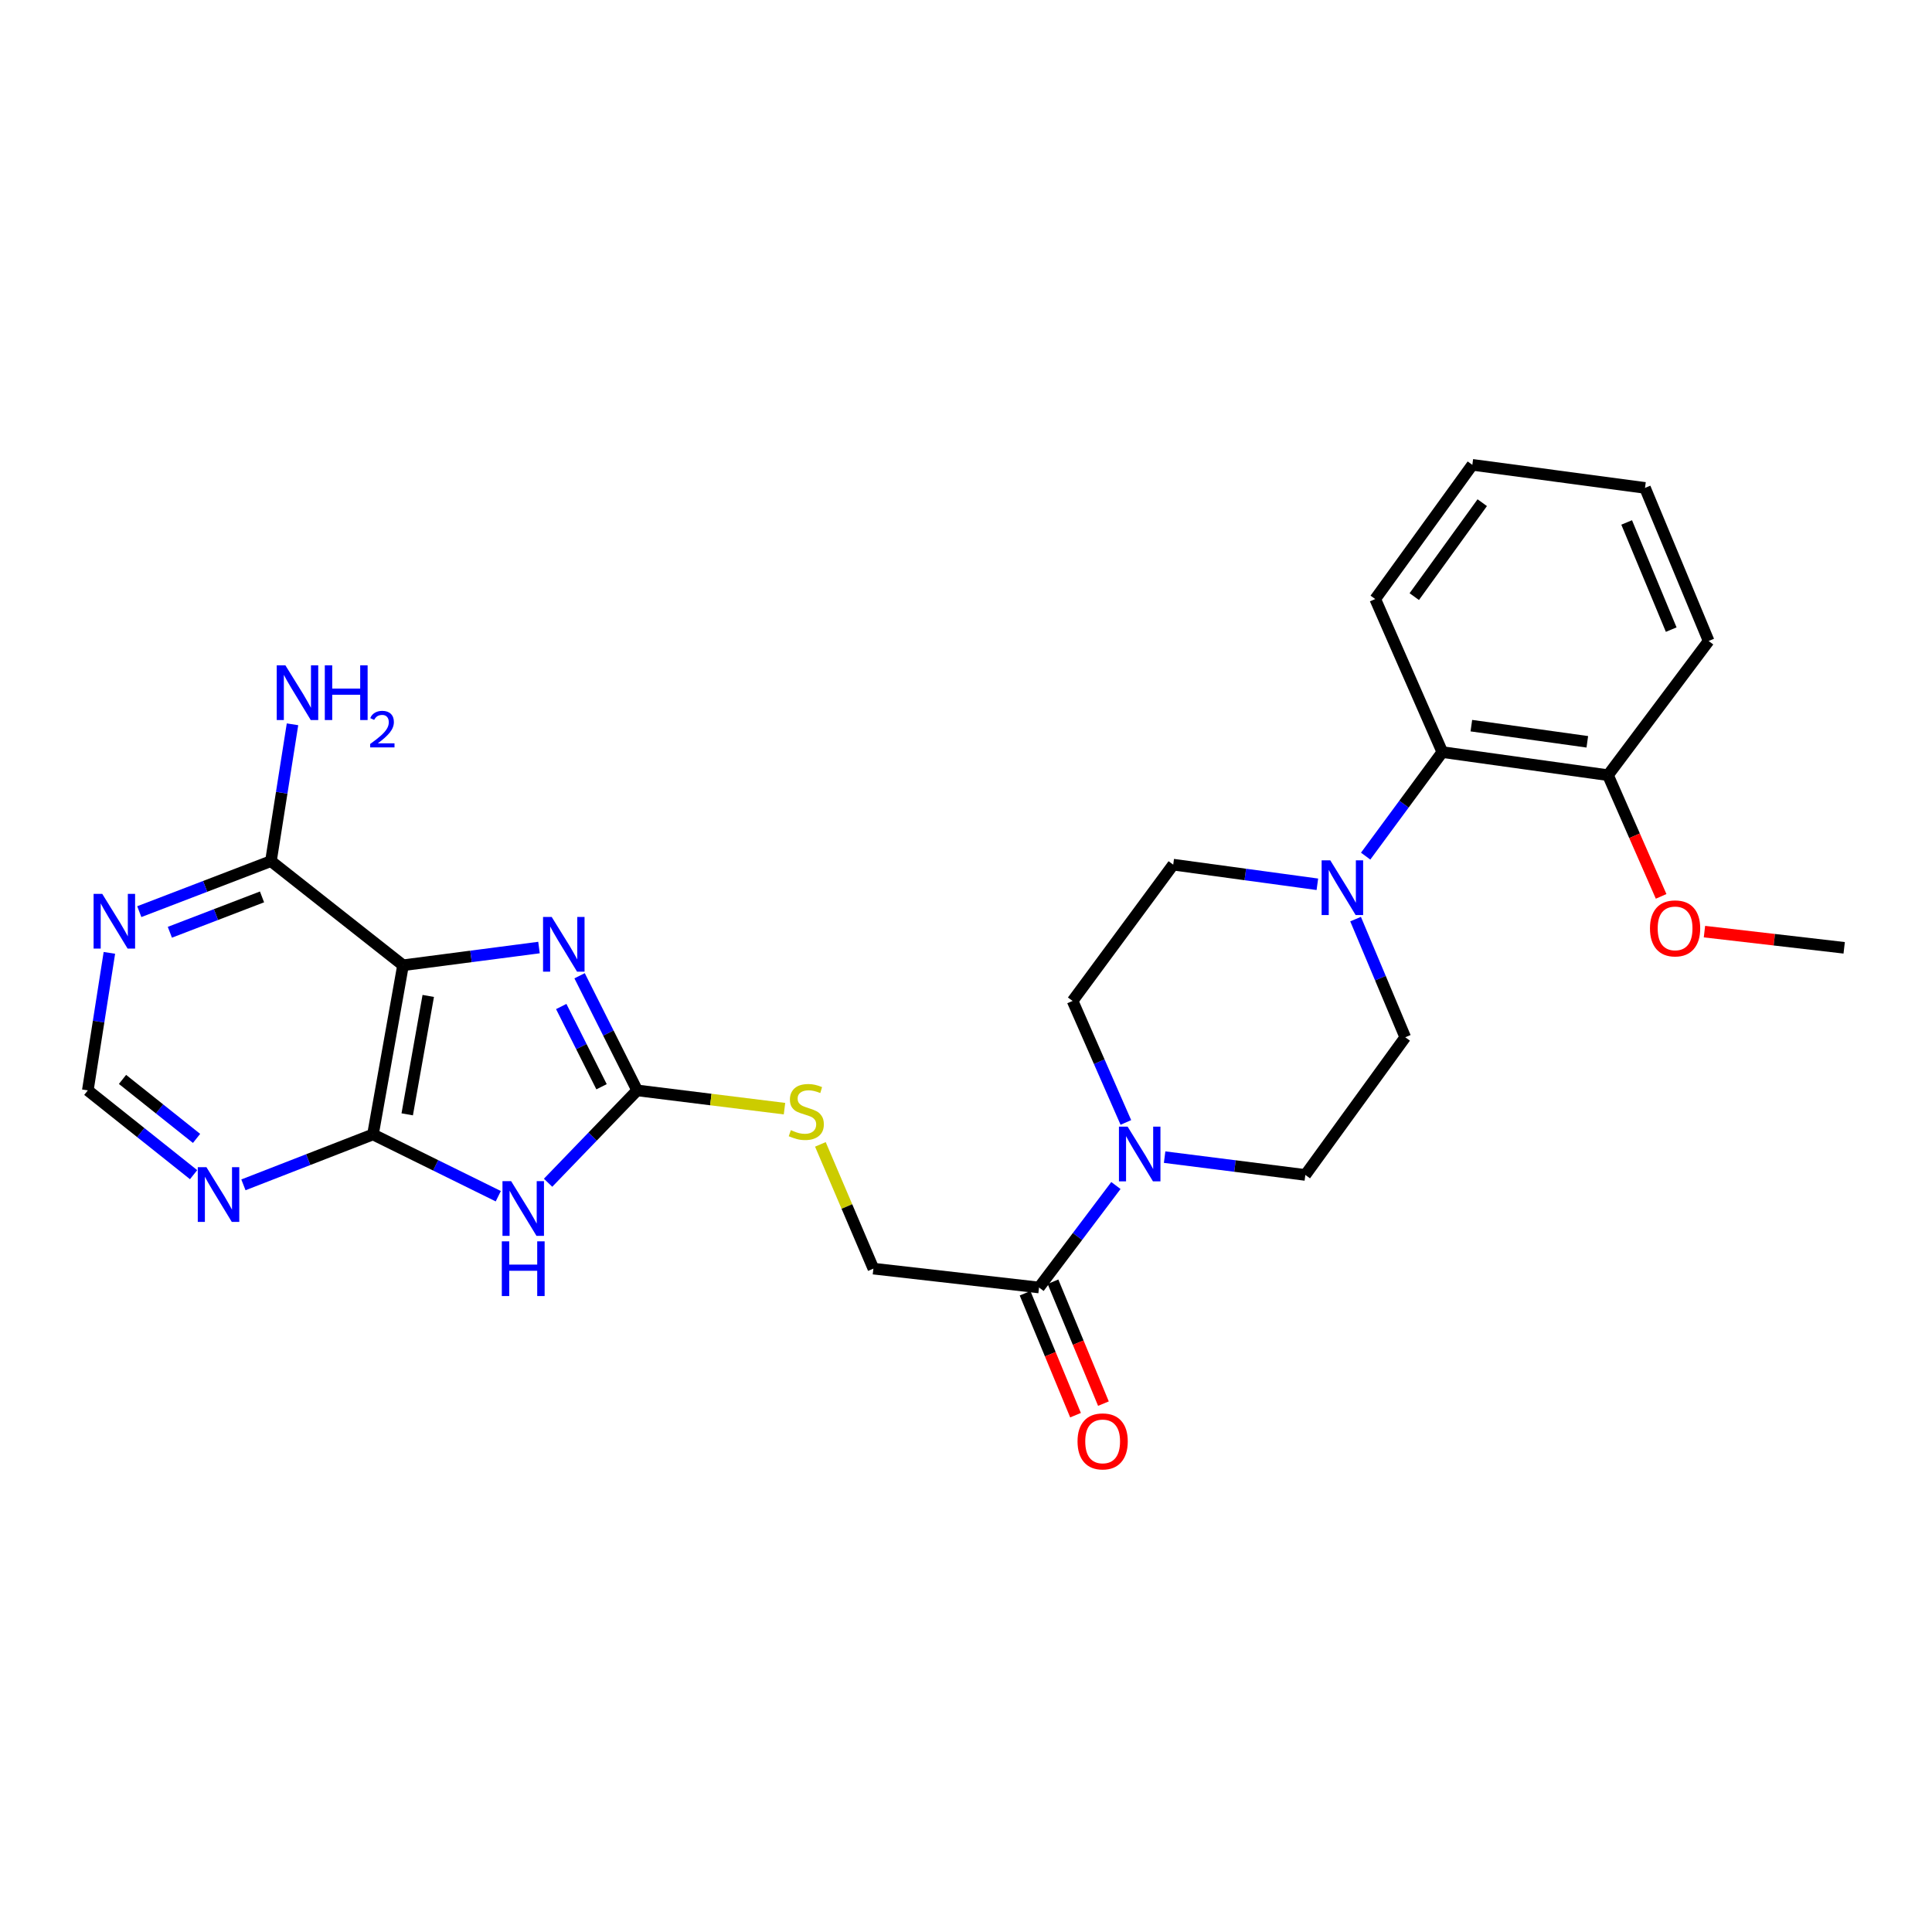 <?xml version='1.0' encoding='iso-8859-1'?>
<svg version='1.1' baseProfile='full'
              xmlns='http://www.w3.org/2000/svg'
                      xmlns:rdkit='http://www.rdkit.org/xml'
                      xmlns:xlink='http://www.w3.org/1999/xlink'
                  xml:space='preserve'
width='1000px' height='1000px' viewBox='0 0 1000 1000'>
<!-- END OF HEADER -->
<rect style='opacity:1.0;fill:#FFFFFF;stroke:none' width='1000' height='1000' x='0' y='0'> </rect>
<path class='bond-1' d='M 257.913,619.159 L 225.482,603.17' style='fill:none;fill-rule:evenodd;stroke:#0000FF;stroke-width:6px;stroke-linecap:butt;stroke-linejoin:miter;stroke-opacity:1' />
<path class='bond-1' d='M 225.482,603.17 L 193.05,587.181' style='fill:none;fill-rule:evenodd;stroke:#000000;stroke-width:6px;stroke-linecap:butt;stroke-linejoin:miter;stroke-opacity:1' />
<path class='bond-3' d='M 283.685,612.188 L 306.742,588.286' style='fill:none;fill-rule:evenodd;stroke:#0000FF;stroke-width:6px;stroke-linecap:butt;stroke-linejoin:miter;stroke-opacity:1' />
<path class='bond-3' d='M 306.742,588.286 L 329.798,564.383' style='fill:none;fill-rule:evenodd;stroke:#000000;stroke-width:6px;stroke-linecap:butt;stroke-linejoin:miter;stroke-opacity:1' />
<path class='bond-0' d='M 208.604,499.622 L 193.05,587.181' style='fill:none;fill-rule:evenodd;stroke:#000000;stroke-width:6px;stroke-linecap:butt;stroke-linejoin:miter;stroke-opacity:1' />
<path class='bond-0' d='M 221.662,515.49 L 210.775,576.781' style='fill:none;fill-rule:evenodd;stroke:#000000;stroke-width:6px;stroke-linecap:butt;stroke-linejoin:miter;stroke-opacity:1' />
<path class='bond-6' d='M 208.604,499.622 L 140.239,445.716' style='fill:none;fill-rule:evenodd;stroke:#000000;stroke-width:6px;stroke-linecap:butt;stroke-linejoin:miter;stroke-opacity:1' />
<path class='bond-27' d='M 208.604,499.622 L 243.793,495.035' style='fill:none;fill-rule:evenodd;stroke:#000000;stroke-width:6px;stroke-linecap:butt;stroke-linejoin:miter;stroke-opacity:1' />
<path class='bond-27' d='M 243.793,495.035 L 278.982,490.448' style='fill:none;fill-rule:evenodd;stroke:#0000FF;stroke-width:6px;stroke-linecap:butt;stroke-linejoin:miter;stroke-opacity:1' />
<path class='bond-7' d='M 193.05,587.181 L 159.521,600.228' style='fill:none;fill-rule:evenodd;stroke:#000000;stroke-width:6px;stroke-linecap:butt;stroke-linejoin:miter;stroke-opacity:1' />
<path class='bond-7' d='M 159.521,600.228 L 125.992,613.275' style='fill:none;fill-rule:evenodd;stroke:#0000FF;stroke-width:6px;stroke-linecap:butt;stroke-linejoin:miter;stroke-opacity:1' />
<path class='bond-2' d='M 299.995,505.05 L 314.897,534.717' style='fill:none;fill-rule:evenodd;stroke:#0000FF;stroke-width:6px;stroke-linecap:butt;stroke-linejoin:miter;stroke-opacity:1' />
<path class='bond-2' d='M 314.897,534.717 L 329.798,564.383' style='fill:none;fill-rule:evenodd;stroke:#000000;stroke-width:6px;stroke-linecap:butt;stroke-linejoin:miter;stroke-opacity:1' />
<path class='bond-2' d='M 290.497,520.967 L 300.928,541.733' style='fill:none;fill-rule:evenodd;stroke:#0000FF;stroke-width:6px;stroke-linecap:butt;stroke-linejoin:miter;stroke-opacity:1' />
<path class='bond-2' d='M 300.928,541.733 L 311.359,562.5' style='fill:none;fill-rule:evenodd;stroke:#000000;stroke-width:6px;stroke-linecap:butt;stroke-linejoin:miter;stroke-opacity:1' />
<path class='bond-11' d='M 329.798,564.383 L 367.926,569.112' style='fill:none;fill-rule:evenodd;stroke:#000000;stroke-width:6px;stroke-linecap:butt;stroke-linejoin:miter;stroke-opacity:1' />
<path class='bond-11' d='M 367.926,569.112 L 406.054,573.84' style='fill:none;fill-rule:evenodd;stroke:#CCCC00;stroke-width:6px;stroke-linecap:butt;stroke-linejoin:miter;stroke-opacity:1' />
<path class='bond-4' d='M 577.594,613.622 L 557.695,640.012' style='fill:none;fill-rule:evenodd;stroke:#0000FF;stroke-width:6px;stroke-linecap:butt;stroke-linejoin:miter;stroke-opacity:1' />
<path class='bond-4' d='M 557.695,640.012 L 537.796,666.402' style='fill:none;fill-rule:evenodd;stroke:#000000;stroke-width:6px;stroke-linecap:butt;stroke-linejoin:miter;stroke-opacity:1' />
<path class='bond-13' d='M 582.748,580.976 L 568.961,549.526' style='fill:none;fill-rule:evenodd;stroke:#0000FF;stroke-width:6px;stroke-linecap:butt;stroke-linejoin:miter;stroke-opacity:1' />
<path class='bond-13' d='M 568.961,549.526 L 555.174,518.077' style='fill:none;fill-rule:evenodd;stroke:#000000;stroke-width:6px;stroke-linecap:butt;stroke-linejoin:miter;stroke-opacity:1' />
<path class='bond-14' d='M 602.804,598.93 L 639.221,603.538' style='fill:none;fill-rule:evenodd;stroke:#0000FF;stroke-width:6px;stroke-linecap:butt;stroke-linejoin:miter;stroke-opacity:1' />
<path class='bond-14' d='M 639.221,603.538 L 675.638,608.145' style='fill:none;fill-rule:evenodd;stroke:#000000;stroke-width:6px;stroke-linecap:butt;stroke-linejoin:miter;stroke-opacity:1' />
<path class='bond-5' d='M 701.649,475.732 L 714.502,506.31' style='fill:none;fill-rule:evenodd;stroke:#0000FF;stroke-width:6px;stroke-linecap:butt;stroke-linejoin:miter;stroke-opacity:1' />
<path class='bond-5' d='M 714.502,506.31 L 727.355,536.888' style='fill:none;fill-rule:evenodd;stroke:#000000;stroke-width:6px;stroke-linecap:butt;stroke-linejoin:miter;stroke-opacity:1' />
<path class='bond-10' d='M 706.858,443.133 L 726.703,416.208' style='fill:none;fill-rule:evenodd;stroke:#0000FF;stroke-width:6px;stroke-linecap:butt;stroke-linejoin:miter;stroke-opacity:1' />
<path class='bond-10' d='M 726.703,416.208 L 746.548,389.284' style='fill:none;fill-rule:evenodd;stroke:#000000;stroke-width:6px;stroke-linecap:butt;stroke-linejoin:miter;stroke-opacity:1' />
<path class='bond-29' d='M 681.865,457.708 L 644.56,452.624' style='fill:none;fill-rule:evenodd;stroke:#0000FF;stroke-width:6px;stroke-linecap:butt;stroke-linejoin:miter;stroke-opacity:1' />
<path class='bond-29' d='M 644.56,452.624 L 607.255,447.54' style='fill:none;fill-rule:evenodd;stroke:#000000;stroke-width:6px;stroke-linecap:butt;stroke-linejoin:miter;stroke-opacity:1' />
<path class='bond-20' d='M 140.239,445.716 L 145.819,410.307' style='fill:none;fill-rule:evenodd;stroke:#000000;stroke-width:6px;stroke-linecap:butt;stroke-linejoin:miter;stroke-opacity:1' />
<path class='bond-20' d='M 145.819,410.307 L 151.399,374.898' style='fill:none;fill-rule:evenodd;stroke:#0000FF;stroke-width:6px;stroke-linecap:butt;stroke-linejoin:miter;stroke-opacity:1' />
<path class='bond-28' d='M 140.239,445.716 L 106.167,458.793' style='fill:none;fill-rule:evenodd;stroke:#000000;stroke-width:6px;stroke-linecap:butt;stroke-linejoin:miter;stroke-opacity:1' />
<path class='bond-28' d='M 106.167,458.793 L 72.095,471.87' style='fill:none;fill-rule:evenodd;stroke:#0000FF;stroke-width:6px;stroke-linecap:butt;stroke-linejoin:miter;stroke-opacity:1' />
<path class='bond-28' d='M 135.619,464.234 L 111.768,473.387' style='fill:none;fill-rule:evenodd;stroke:#000000;stroke-width:6px;stroke-linecap:butt;stroke-linejoin:miter;stroke-opacity:1' />
<path class='bond-28' d='M 111.768,473.387 L 87.918,482.541' style='fill:none;fill-rule:evenodd;stroke:#0000FF;stroke-width:6px;stroke-linecap:butt;stroke-linejoin:miter;stroke-opacity:1' />
<path class='bond-12' d='M 100.205,608.008 L 72.83,586.196' style='fill:none;fill-rule:evenodd;stroke:#0000FF;stroke-width:6px;stroke-linecap:butt;stroke-linejoin:miter;stroke-opacity:1' />
<path class='bond-12' d='M 72.83,586.196 L 45.455,564.383' style='fill:none;fill-rule:evenodd;stroke:#000000;stroke-width:6px;stroke-linecap:butt;stroke-linejoin:miter;stroke-opacity:1' />
<path class='bond-12' d='M 101.734,589.239 L 82.571,573.97' style='fill:none;fill-rule:evenodd;stroke:#0000FF;stroke-width:6px;stroke-linecap:butt;stroke-linejoin:miter;stroke-opacity:1' />
<path class='bond-12' d='M 82.571,573.97 L 63.409,558.701' style='fill:none;fill-rule:evenodd;stroke:#000000;stroke-width:6px;stroke-linecap:butt;stroke-linejoin:miter;stroke-opacity:1' />
<path class='bond-8' d='M 537.796,666.402 L 452.069,656.64' style='fill:none;fill-rule:evenodd;stroke:#000000;stroke-width:6px;stroke-linecap:butt;stroke-linejoin:miter;stroke-opacity:1' />
<path class='bond-18' d='M 530.573,669.391 L 543.631,700.943' style='fill:none;fill-rule:evenodd;stroke:#000000;stroke-width:6px;stroke-linecap:butt;stroke-linejoin:miter;stroke-opacity:1' />
<path class='bond-18' d='M 543.631,700.943 L 556.688,732.495' style='fill:none;fill-rule:evenodd;stroke:#FF0000;stroke-width:6px;stroke-linecap:butt;stroke-linejoin:miter;stroke-opacity:1' />
<path class='bond-18' d='M 545.018,663.413 L 558.075,694.965' style='fill:none;fill-rule:evenodd;stroke:#000000;stroke-width:6px;stroke-linecap:butt;stroke-linejoin:miter;stroke-opacity:1' />
<path class='bond-18' d='M 558.075,694.965 L 571.133,726.517' style='fill:none;fill-rule:evenodd;stroke:#FF0000;stroke-width:6px;stroke-linecap:butt;stroke-linejoin:miter;stroke-opacity:1' />
<path class='bond-9' d='M 56.617,493.201 L 51.036,528.792' style='fill:none;fill-rule:evenodd;stroke:#0000FF;stroke-width:6px;stroke-linecap:butt;stroke-linejoin:miter;stroke-opacity:1' />
<path class='bond-9' d='M 51.036,528.792 L 45.455,564.383' style='fill:none;fill-rule:evenodd;stroke:#000000;stroke-width:6px;stroke-linecap:butt;stroke-linejoin:miter;stroke-opacity:1' />
<path class='bond-19' d='M 746.548,389.284 L 832.292,401.234' style='fill:none;fill-rule:evenodd;stroke:#000000;stroke-width:6px;stroke-linecap:butt;stroke-linejoin:miter;stroke-opacity:1' />
<path class='bond-19' d='M 761.568,375.593 L 821.588,383.958' style='fill:none;fill-rule:evenodd;stroke:#000000;stroke-width:6px;stroke-linecap:butt;stroke-linejoin:miter;stroke-opacity:1' />
<path class='bond-22' d='M 746.548,389.284 L 711.818,310.062' style='fill:none;fill-rule:evenodd;stroke:#000000;stroke-width:6px;stroke-linecap:butt;stroke-linejoin:miter;stroke-opacity:1' />
<path class='bond-17' d='M 424.632,592.332 L 438.351,624.486' style='fill:none;fill-rule:evenodd;stroke:#CCCC00;stroke-width:6px;stroke-linecap:butt;stroke-linejoin:miter;stroke-opacity:1' />
<path class='bond-17' d='M 438.351,624.486 L 452.069,656.64' style='fill:none;fill-rule:evenodd;stroke:#000000;stroke-width:6px;stroke-linecap:butt;stroke-linejoin:miter;stroke-opacity:1' />
<path class='bond-16' d='M 555.174,518.077 L 607.255,447.54' style='fill:none;fill-rule:evenodd;stroke:#000000;stroke-width:6px;stroke-linecap:butt;stroke-linejoin:miter;stroke-opacity:1' />
<path class='bond-15' d='M 675.638,608.145 L 727.355,536.888' style='fill:none;fill-rule:evenodd;stroke:#000000;stroke-width:6px;stroke-linecap:butt;stroke-linejoin:miter;stroke-opacity:1' />
<path class='bond-21' d='M 832.292,401.234 L 846.043,432.599' style='fill:none;fill-rule:evenodd;stroke:#000000;stroke-width:6px;stroke-linecap:butt;stroke-linejoin:miter;stroke-opacity:1' />
<path class='bond-21' d='M 846.043,432.599 L 859.795,463.964' style='fill:none;fill-rule:evenodd;stroke:#FF0000;stroke-width:6px;stroke-linecap:butt;stroke-linejoin:miter;stroke-opacity:1' />
<path class='bond-23' d='M 832.292,401.234 L 884.391,331.774' style='fill:none;fill-rule:evenodd;stroke:#000000;stroke-width:6px;stroke-linecap:butt;stroke-linejoin:miter;stroke-opacity:1' />
<path class='bond-24' d='M 882.224,482.208 L 918.385,486.399' style='fill:none;fill-rule:evenodd;stroke:#FF0000;stroke-width:6px;stroke-linecap:butt;stroke-linejoin:miter;stroke-opacity:1' />
<path class='bond-24' d='M 918.385,486.399 L 954.545,490.59' style='fill:none;fill-rule:evenodd;stroke:#000000;stroke-width:6px;stroke-linecap:butt;stroke-linejoin:miter;stroke-opacity:1' />
<path class='bond-25' d='M 711.818,310.062 L 762.085,240.603' style='fill:none;fill-rule:evenodd;stroke:#000000;stroke-width:6px;stroke-linecap:butt;stroke-linejoin:miter;stroke-opacity:1' />
<path class='bond-25' d='M 732.022,308.808 L 767.209,260.186' style='fill:none;fill-rule:evenodd;stroke:#000000;stroke-width:6px;stroke-linecap:butt;stroke-linejoin:miter;stroke-opacity:1' />
<path class='bond-30' d='M 884.391,331.774 L 851.45,252.535' style='fill:none;fill-rule:evenodd;stroke:#000000;stroke-width:6px;stroke-linecap:butt;stroke-linejoin:miter;stroke-opacity:1' />
<path class='bond-30' d='M 865.015,325.889 L 841.956,270.422' style='fill:none;fill-rule:evenodd;stroke:#000000;stroke-width:6px;stroke-linecap:butt;stroke-linejoin:miter;stroke-opacity:1' />
<path class='bond-26' d='M 762.085,240.603 L 851.45,252.535' style='fill:none;fill-rule:evenodd;stroke:#000000;stroke-width:6px;stroke-linecap:butt;stroke-linejoin:miter;stroke-opacity:1' />
<path  class='atom-0' d='M 264.561 611.363
L 273.841 626.363
Q 274.761 627.843, 276.241 630.523
Q 277.721 633.203, 277.801 633.363
L 277.801 611.363
L 281.561 611.363
L 281.561 639.683
L 277.681 639.683
L 267.721 623.283
Q 266.561 621.363, 265.321 619.163
Q 264.121 616.963, 263.761 616.283
L 263.761 639.683
L 260.081 639.683
L 260.081 611.363
L 264.561 611.363
' fill='#0000FF'/>
<path  class='atom-0' d='M 259.741 642.515
L 263.581 642.515
L 263.581 654.555
L 278.061 654.555
L 278.061 642.515
L 281.901 642.515
L 281.901 670.835
L 278.061 670.835
L 278.061 657.755
L 263.581 657.755
L 263.581 670.835
L 259.741 670.835
L 259.741 642.515
' fill='#0000FF'/>
<path  class='atom-3' d='M 285.56 474.615
L 294.84 489.615
Q 295.76 491.095, 297.24 493.775
Q 298.72 496.455, 298.8 496.615
L 298.8 474.615
L 302.56 474.615
L 302.56 502.935
L 298.68 502.935
L 288.72 486.535
Q 287.56 484.615, 286.32 482.415
Q 285.12 480.215, 284.76 479.535
L 284.76 502.935
L 281.08 502.935
L 281.08 474.615
L 285.56 474.615
' fill='#0000FF'/>
<path  class='atom-5' d='M 583.643 583.138
L 592.923 598.138
Q 593.843 599.618, 595.323 602.298
Q 596.803 604.978, 596.883 605.138
L 596.883 583.138
L 600.643 583.138
L 600.643 611.458
L 596.763 611.458
L 586.803 595.058
Q 585.643 593.138, 584.403 590.938
Q 583.203 588.738, 582.843 588.058
L 582.843 611.458
L 579.163 611.458
L 579.163 583.138
L 583.643 583.138
' fill='#0000FF'/>
<path  class='atom-6' d='M 688.554 445.313
L 697.834 460.313
Q 698.754 461.793, 700.234 464.473
Q 701.714 467.153, 701.794 467.313
L 701.794 445.313
L 705.554 445.313
L 705.554 473.633
L 701.674 473.633
L 691.714 457.233
Q 690.554 455.313, 689.314 453.113
Q 688.114 450.913, 687.754 450.233
L 687.754 473.633
L 684.074 473.633
L 684.074 445.313
L 688.554 445.313
' fill='#0000FF'/>
<path  class='atom-8' d='M 106.848 604.129
L 116.128 619.129
Q 117.048 620.609, 118.528 623.289
Q 120.008 625.969, 120.088 626.129
L 120.088 604.129
L 123.848 604.129
L 123.848 632.449
L 119.968 632.449
L 110.008 616.049
Q 108.848 614.129, 107.608 611.929
Q 106.408 609.729, 106.048 609.049
L 106.048 632.449
L 102.368 632.449
L 102.368 604.129
L 106.848 604.129
' fill='#0000FF'/>
<path  class='atom-10' d='M 52.925 462.665
L 62.205 477.665
Q 63.125 479.145, 64.605 481.825
Q 66.085 484.505, 66.165 484.665
L 66.165 462.665
L 69.925 462.665
L 69.925 490.985
L 66.045 490.985
L 56.085 474.585
Q 54.925 472.665, 53.685 470.465
Q 52.485 468.265, 52.125 467.585
L 52.125 490.985
L 48.445 490.985
L 48.445 462.665
L 52.925 462.665
' fill='#0000FF'/>
<path  class='atom-12' d='M 409.34 584.959
Q 409.66 585.079, 410.98 585.639
Q 412.3 586.199, 413.74 586.559
Q 415.22 586.879, 416.66 586.879
Q 419.34 586.879, 420.9 585.599
Q 422.46 584.279, 422.46 581.999
Q 422.46 580.439, 421.66 579.479
Q 420.9 578.519, 419.7 577.999
Q 418.5 577.479, 416.5 576.879
Q 413.98 576.119, 412.46 575.399
Q 410.98 574.679, 409.9 573.159
Q 408.86 571.639, 408.86 569.079
Q 408.86 565.519, 411.26 563.319
Q 413.7 561.119, 418.5 561.119
Q 421.78 561.119, 425.5 562.679
L 424.58 565.759
Q 421.18 564.359, 418.62 564.359
Q 415.86 564.359, 414.34 565.519
Q 412.82 566.639, 412.86 568.599
Q 412.86 570.119, 413.62 571.039
Q 414.42 571.959, 415.54 572.479
Q 416.7 572.999, 418.62 573.599
Q 421.18 574.399, 422.7 575.199
Q 424.22 575.999, 425.3 577.639
Q 426.42 579.239, 426.42 581.999
Q 426.42 585.919, 423.78 588.039
Q 421.18 590.119, 416.82 590.119
Q 414.3 590.119, 412.38 589.559
Q 410.5 589.039, 408.26 588.119
L 409.34 584.959
' fill='#CCCC00'/>
<path  class='atom-19' d='M 557.728 746.059
Q 557.728 739.259, 561.088 735.459
Q 564.448 731.659, 570.728 731.659
Q 577.008 731.659, 580.368 735.459
Q 583.728 739.259, 583.728 746.059
Q 583.728 752.939, 580.328 756.859
Q 576.928 760.739, 570.728 760.739
Q 564.488 760.739, 561.088 756.859
Q 557.728 752.979, 557.728 746.059
M 570.728 757.539
Q 575.048 757.539, 577.368 754.659
Q 579.728 751.739, 579.728 746.059
Q 579.728 740.499, 577.368 737.699
Q 575.048 734.859, 570.728 734.859
Q 566.408 734.859, 564.048 737.659
Q 561.728 740.459, 561.728 746.059
Q 561.728 751.779, 564.048 754.659
Q 566.408 757.539, 570.728 757.539
' fill='#FF0000'/>
<path  class='atom-21' d='M 147.718 344.371
L 156.998 359.371
Q 157.918 360.851, 159.398 363.531
Q 160.878 366.211, 160.958 366.371
L 160.958 344.371
L 164.718 344.371
L 164.718 372.691
L 160.838 372.691
L 150.878 356.291
Q 149.718 354.371, 148.478 352.171
Q 147.278 349.971, 146.918 349.291
L 146.918 372.691
L 143.238 372.691
L 143.238 344.371
L 147.718 344.371
' fill='#0000FF'/>
<path  class='atom-21' d='M 168.118 344.371
L 171.958 344.371
L 171.958 356.411
L 186.438 356.411
L 186.438 344.371
L 190.278 344.371
L 190.278 372.691
L 186.438 372.691
L 186.438 359.611
L 171.958 359.611
L 171.958 372.691
L 168.118 372.691
L 168.118 344.371
' fill='#0000FF'/>
<path  class='atom-21' d='M 191.651 371.698
Q 192.337 369.929, 193.974 368.952
Q 195.611 367.949, 197.881 367.949
Q 200.706 367.949, 202.29 369.48
Q 203.874 371.011, 203.874 373.731
Q 203.874 376.503, 201.815 379.09
Q 199.782 381.677, 195.558 384.739
L 204.191 384.739
L 204.191 386.851
L 191.598 386.851
L 191.598 385.083
Q 195.083 382.601, 197.142 380.753
Q 199.227 378.905, 200.231 377.242
Q 201.234 375.579, 201.234 373.863
Q 201.234 372.067, 200.336 371.064
Q 199.439 370.061, 197.881 370.061
Q 196.376 370.061, 195.373 370.668
Q 194.37 371.275, 193.657 372.622
L 191.651 371.698
' fill='#0000FF'/>
<path  class='atom-22' d='M 854.022 480.526
Q 854.022 473.726, 857.382 469.926
Q 860.742 466.126, 867.022 466.126
Q 873.302 466.126, 876.662 469.926
Q 880.022 473.726, 880.022 480.526
Q 880.022 487.406, 876.622 491.326
Q 873.222 495.206, 867.022 495.206
Q 860.782 495.206, 857.382 491.326
Q 854.022 487.446, 854.022 480.526
M 867.022 492.006
Q 871.342 492.006, 873.662 489.126
Q 876.022 486.206, 876.022 480.526
Q 876.022 474.966, 873.662 472.166
Q 871.342 469.326, 867.022 469.326
Q 862.702 469.326, 860.342 472.126
Q 858.022 474.926, 858.022 480.526
Q 858.022 486.246, 860.342 489.126
Q 862.702 492.006, 867.022 492.006
' fill='#FF0000'/>
</svg>
